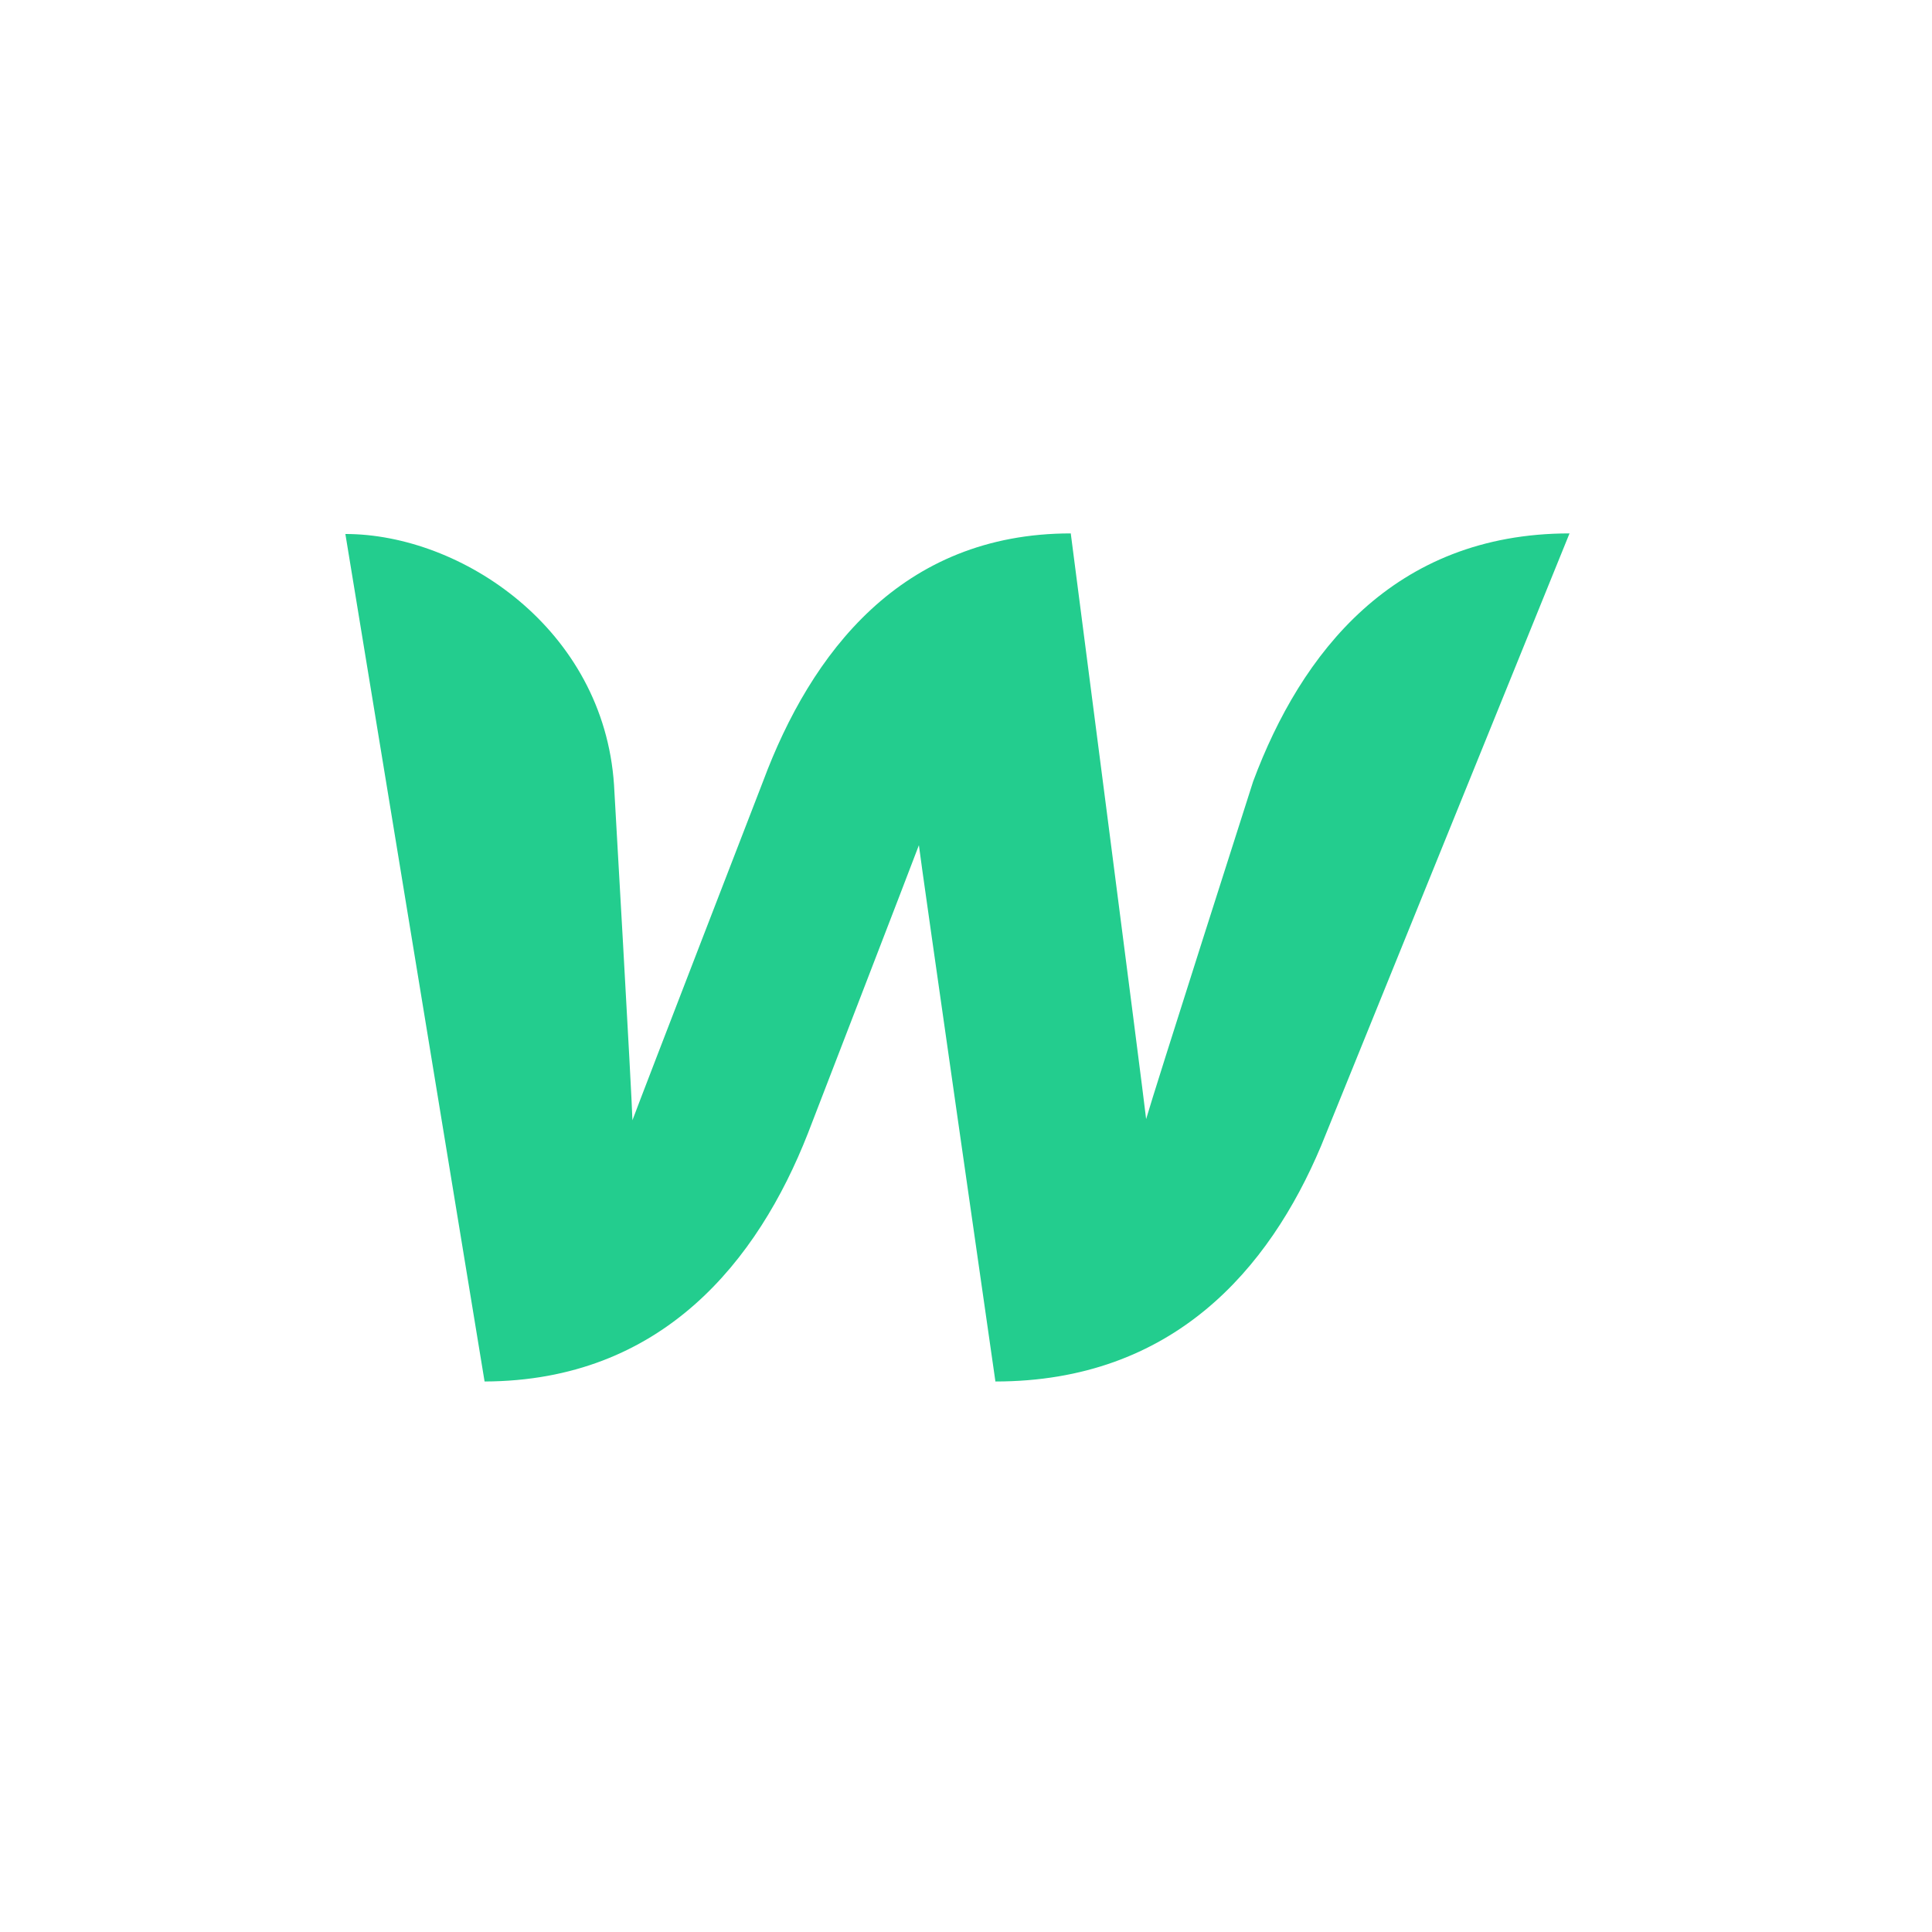 <svg width="89" height="89" viewBox="0 0 89 89" fill="none" xmlns="http://www.w3.org/2000/svg">
<path fill-rule="evenodd" clip-rule="evenodd" d="M52.798 51.552C53.142 50.335 57.727 35.999 57.727 35.999C59.926 30.1 64.193 24.572 72.302 24.572L60.854 52.795C58.469 58.456 54.043 63.64 45.855 63.64C45.855 63.64 42.383 39.49 42.33 38.935C42.118 39.517 37.216 52.213 37.216 52.213C34.91 58.085 30.512 63.613 22.323 63.64L15.91 24.599C21.237 24.599 27.809 28.963 28.286 36.158C28.286 36.158 29.107 50.467 29.134 51.605C29.584 50.388 35.149 35.999 35.149 35.999C37.349 30.1 41.509 24.572 49.326 24.572C49.326 24.572 52.665 50.335 52.798 51.552Z" fill="#23CD8E"/>
</svg>
